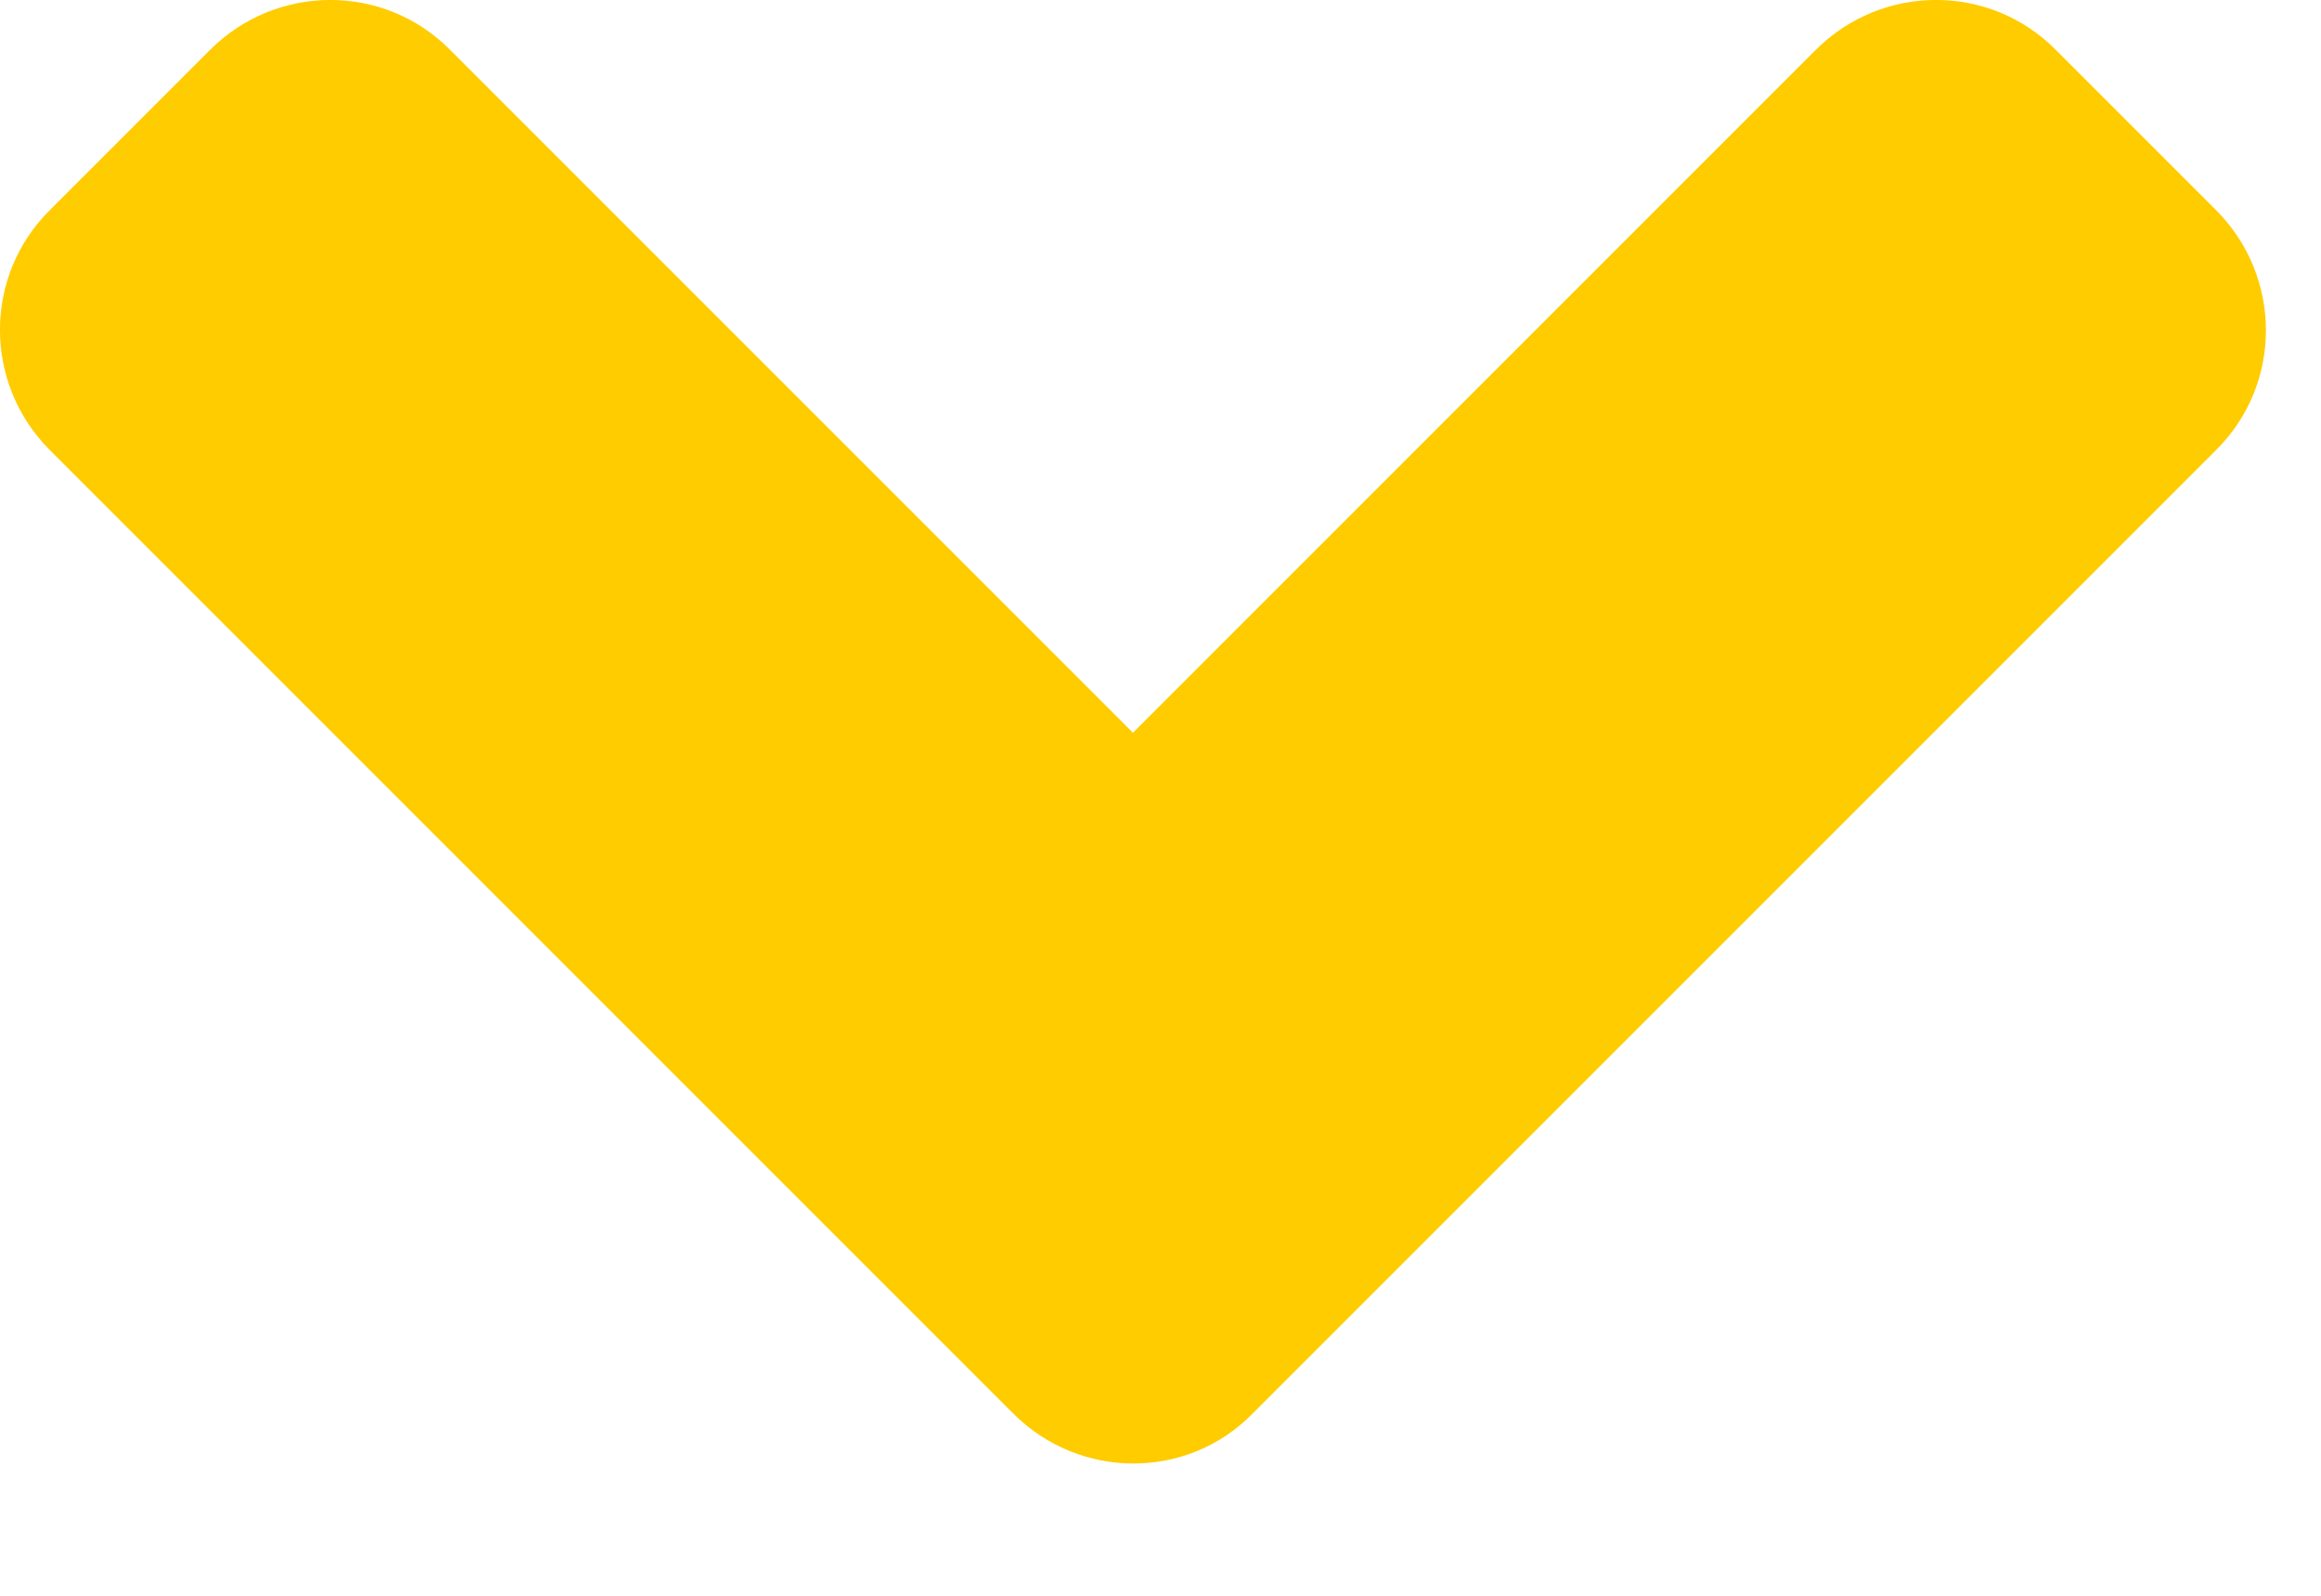 <svg width="16" height="11" viewBox="0 0 16 11" fill="none" xmlns="http://www.w3.org/2000/svg">
<path d="M6.985 9.744L0.344 3.103C-0.115 2.644 -0.115 1.902 0.344 1.448L1.448 0.344C1.907 -0.115 2.649 -0.115 3.103 0.344L7.81 5.051L12.517 0.344C12.976 -0.115 13.718 -0.115 14.172 0.344L15.276 1.448C15.735 1.907 15.735 2.649 15.276 3.103L8.635 9.744C8.186 10.203 7.444 10.203 6.985 9.744Z" fill="#FFCC00"/>
</svg>
